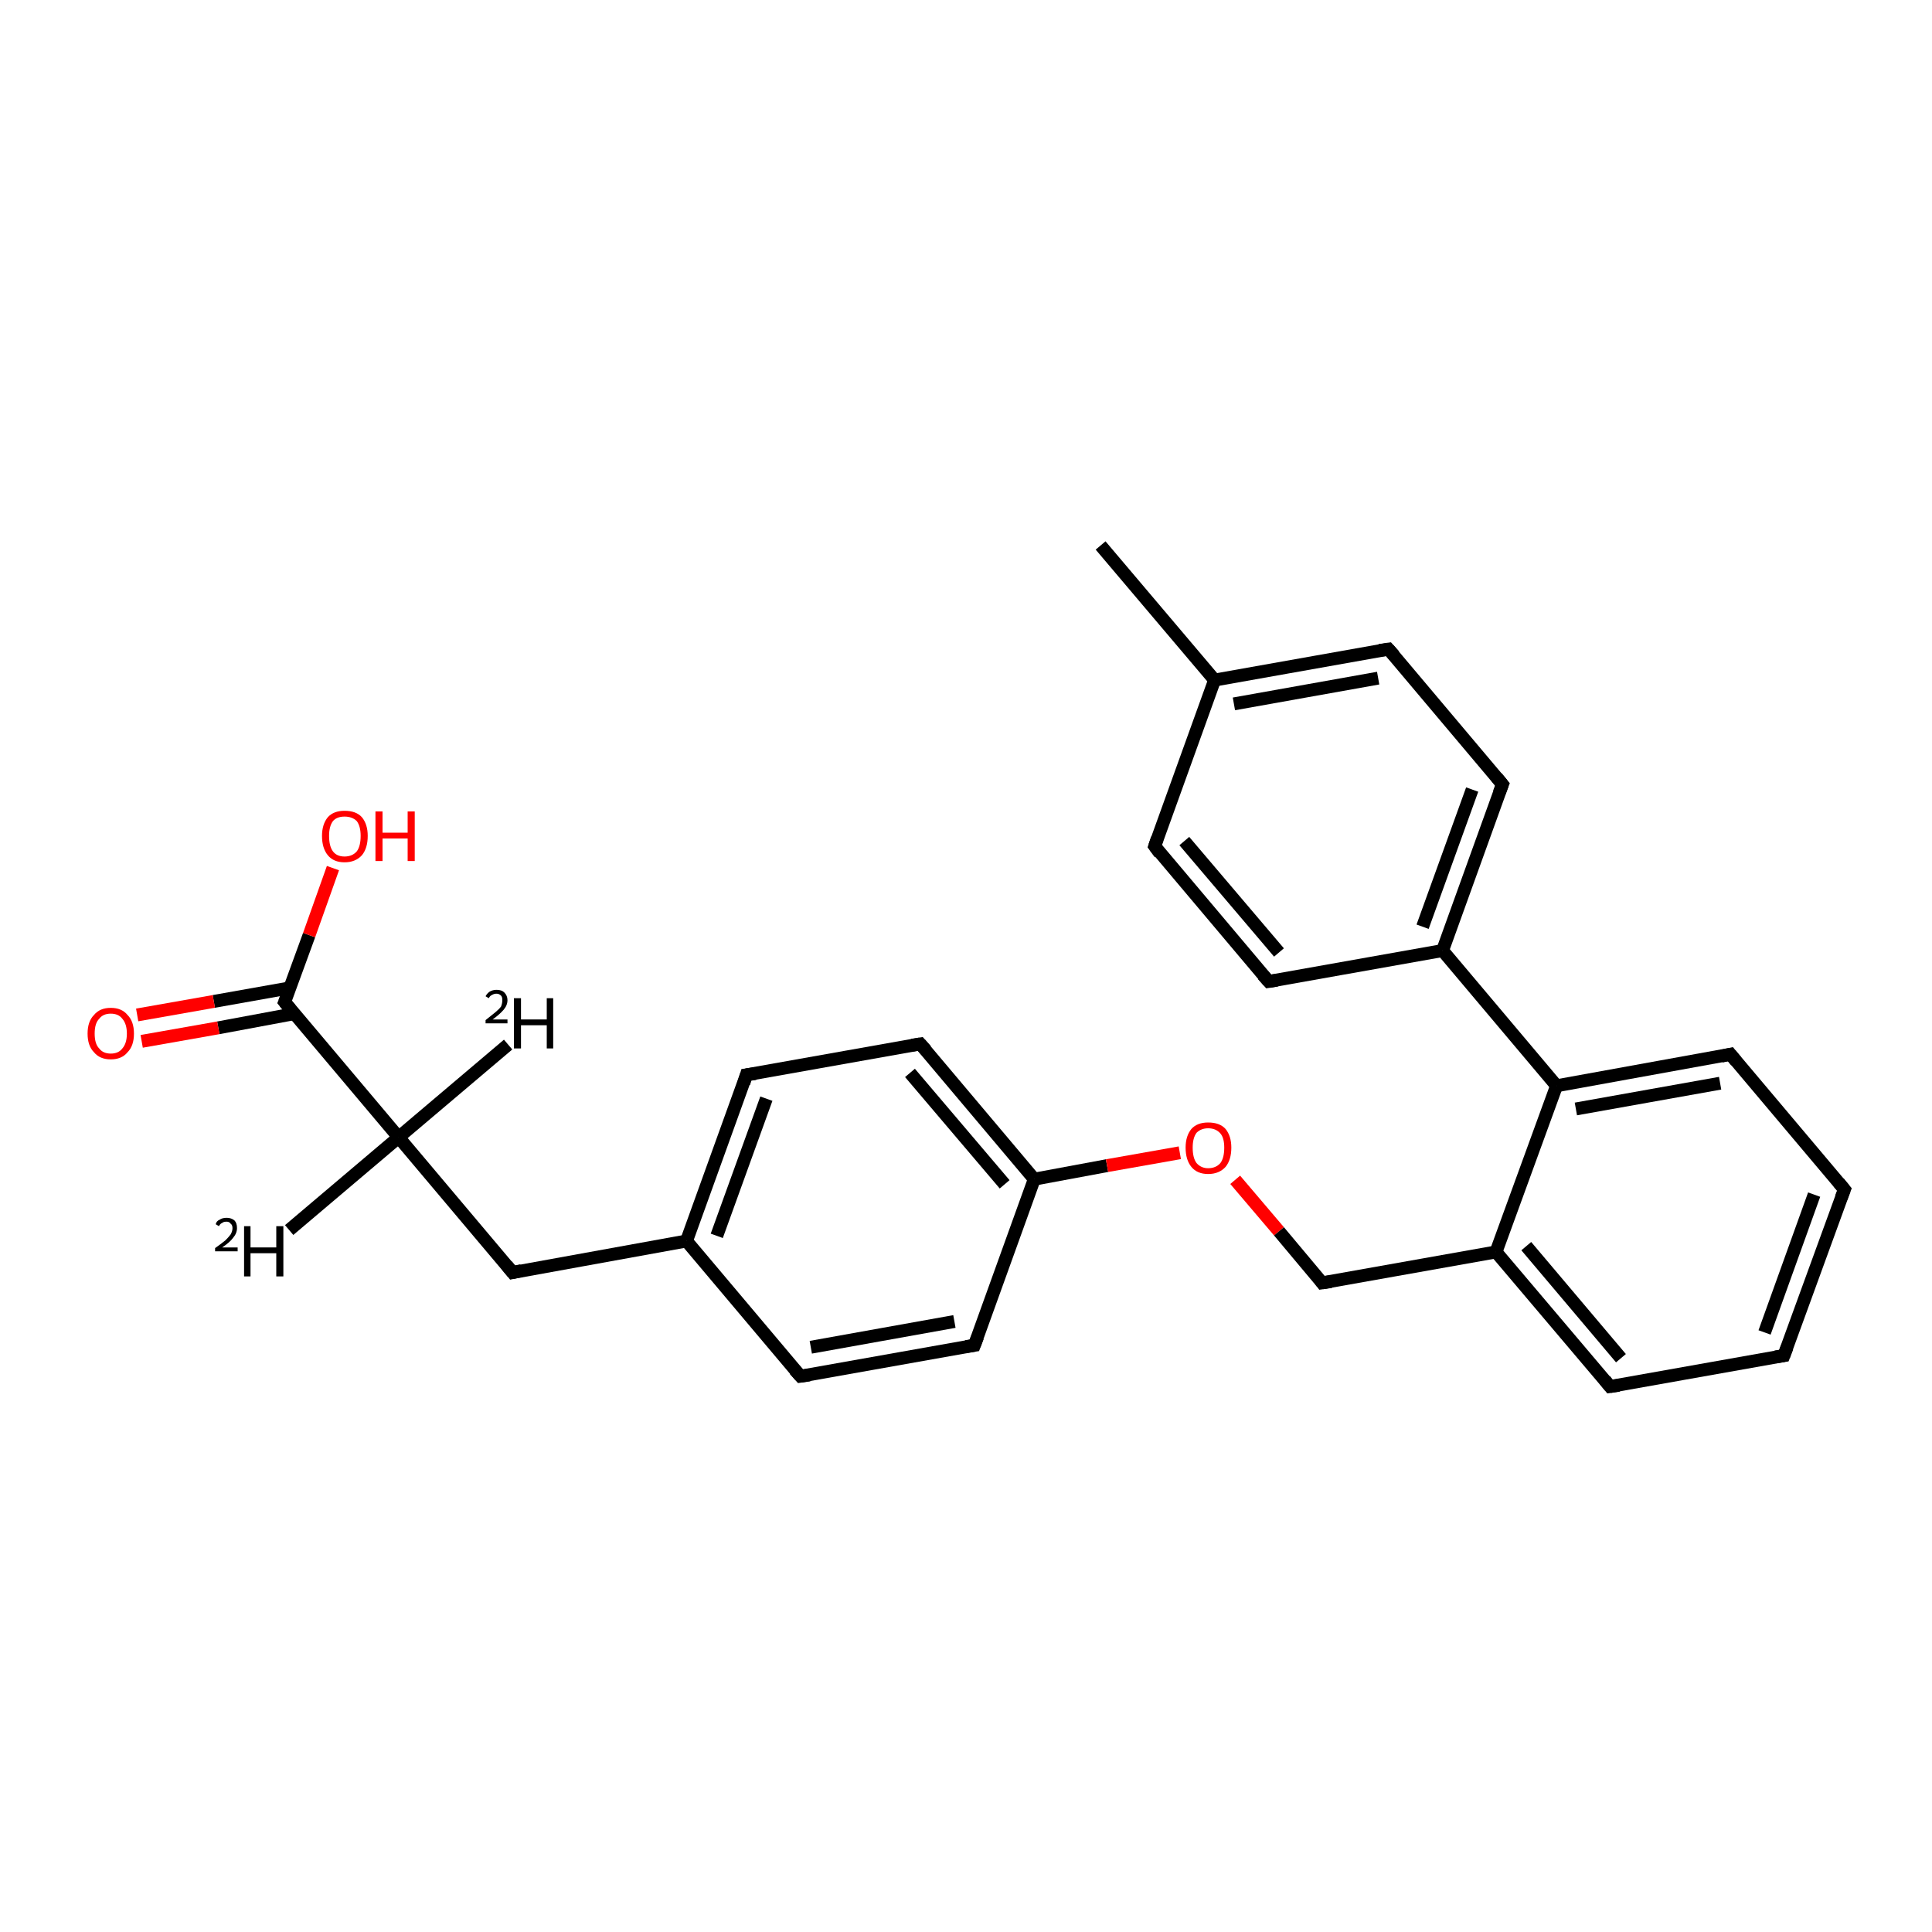 <?xml version='1.0' encoding='iso-8859-1'?>
<svg version='1.1' baseProfile='full'
              xmlns='http://www.w3.org/2000/svg'
                      xmlns:rdkit='http://www.rdkit.org/xml'
                      xmlns:xlink='http://www.w3.org/1999/xlink'
                  xml:space='preserve'
width='300px' height='300px' viewBox='0 0 300 300'>
<!-- END OF HEADER -->
<rect style='opacity:1.0;fill:#FFFFFF;stroke:none' width='300.0' height='300.0' x='0.0' y='0.0'> </rect>
<path class='bond-0 atom-0 atom-1' d='M 78.9,162.2 L 61.9,176.6' style='fill:none;fill-rule:evenodd;stroke:#000000;stroke-width:2.0px;stroke-linecap:butt;stroke-linejoin:miter;stroke-opacity:1' />
<path class='bond-1 atom-1 atom-2' d='M 61.9,176.6 L 44.9,191.0' style='fill:none;fill-rule:evenodd;stroke:#000000;stroke-width:2.0px;stroke-linecap:butt;stroke-linejoin:miter;stroke-opacity:1' />
<path class='bond-2 atom-1 atom-3' d='M 61.9,176.6 L 79.6,197.6' style='fill:none;fill-rule:evenodd;stroke:#000000;stroke-width:2.0px;stroke-linecap:butt;stroke-linejoin:miter;stroke-opacity:1' />
<path class='bond-3 atom-3 atom-4' d='M 79.6,197.6 L 106.6,192.7' style='fill:none;fill-rule:evenodd;stroke:#000000;stroke-width:2.0px;stroke-linecap:butt;stroke-linejoin:miter;stroke-opacity:1' />
<path class='bond-4 atom-4 atom-5' d='M 106.6,192.7 L 115.9,166.9' style='fill:none;fill-rule:evenodd;stroke:#000000;stroke-width:2.0px;stroke-linecap:butt;stroke-linejoin:miter;stroke-opacity:1' />
<path class='bond-4 atom-4 atom-5' d='M 111.3,191.9 L 119.0,170.6' style='fill:none;fill-rule:evenodd;stroke:#000000;stroke-width:2.0px;stroke-linecap:butt;stroke-linejoin:miter;stroke-opacity:1' />
<path class='bond-5 atom-5 atom-6' d='M 115.9,166.9 L 142.9,162.1' style='fill:none;fill-rule:evenodd;stroke:#000000;stroke-width:2.0px;stroke-linecap:butt;stroke-linejoin:miter;stroke-opacity:1' />
<path class='bond-6 atom-6 atom-7' d='M 142.9,162.1 L 160.6,183.1' style='fill:none;fill-rule:evenodd;stroke:#000000;stroke-width:2.0px;stroke-linecap:butt;stroke-linejoin:miter;stroke-opacity:1' />
<path class='bond-6 atom-6 atom-7' d='M 141.3,166.6 L 156.0,183.9' style='fill:none;fill-rule:evenodd;stroke:#000000;stroke-width:2.0px;stroke-linecap:butt;stroke-linejoin:miter;stroke-opacity:1' />
<path class='bond-7 atom-7 atom-8' d='M 160.6,183.1 L 171.9,181.0' style='fill:none;fill-rule:evenodd;stroke:#000000;stroke-width:2.0px;stroke-linecap:butt;stroke-linejoin:miter;stroke-opacity:1' />
<path class='bond-7 atom-7 atom-8' d='M 171.9,181.0 L 183.2,179.0' style='fill:none;fill-rule:evenodd;stroke:#FF0000;stroke-width:2.0px;stroke-linecap:butt;stroke-linejoin:miter;stroke-opacity:1' />
<path class='bond-8 atom-8 atom-9' d='M 191.8,183.2 L 198.6,191.2' style='fill:none;fill-rule:evenodd;stroke:#FF0000;stroke-width:2.0px;stroke-linecap:butt;stroke-linejoin:miter;stroke-opacity:1' />
<path class='bond-8 atom-8 atom-9' d='M 198.6,191.2 L 205.3,199.2' style='fill:none;fill-rule:evenodd;stroke:#000000;stroke-width:2.0px;stroke-linecap:butt;stroke-linejoin:miter;stroke-opacity:1' />
<path class='bond-9 atom-9 atom-10' d='M 205.3,199.2 L 232.3,194.4' style='fill:none;fill-rule:evenodd;stroke:#000000;stroke-width:2.0px;stroke-linecap:butt;stroke-linejoin:miter;stroke-opacity:1' />
<path class='bond-10 atom-10 atom-11' d='M 232.3,194.4 L 250.0,215.3' style='fill:none;fill-rule:evenodd;stroke:#000000;stroke-width:2.0px;stroke-linecap:butt;stroke-linejoin:miter;stroke-opacity:1' />
<path class='bond-10 atom-10 atom-11' d='M 237.0,193.5 L 251.7,210.9' style='fill:none;fill-rule:evenodd;stroke:#000000;stroke-width:2.0px;stroke-linecap:butt;stroke-linejoin:miter;stroke-opacity:1' />
<path class='bond-11 atom-11 atom-12' d='M 250.0,215.3 L 277.0,210.5' style='fill:none;fill-rule:evenodd;stroke:#000000;stroke-width:2.0px;stroke-linecap:butt;stroke-linejoin:miter;stroke-opacity:1' />
<path class='bond-12 atom-12 atom-13' d='M 277.0,210.5 L 286.4,184.7' style='fill:none;fill-rule:evenodd;stroke:#000000;stroke-width:2.0px;stroke-linecap:butt;stroke-linejoin:miter;stroke-opacity:1' />
<path class='bond-12 atom-12 atom-13' d='M 274.0,206.9 L 281.7,185.5' style='fill:none;fill-rule:evenodd;stroke:#000000;stroke-width:2.0px;stroke-linecap:butt;stroke-linejoin:miter;stroke-opacity:1' />
<path class='bond-13 atom-13 atom-14' d='M 286.4,184.7 L 268.7,163.7' style='fill:none;fill-rule:evenodd;stroke:#000000;stroke-width:2.0px;stroke-linecap:butt;stroke-linejoin:miter;stroke-opacity:1' />
<path class='bond-14 atom-14 atom-15' d='M 268.7,163.7 L 241.7,168.6' style='fill:none;fill-rule:evenodd;stroke:#000000;stroke-width:2.0px;stroke-linecap:butt;stroke-linejoin:miter;stroke-opacity:1' />
<path class='bond-14 atom-14 atom-15' d='M 267.1,168.2 L 244.7,172.2' style='fill:none;fill-rule:evenodd;stroke:#000000;stroke-width:2.0px;stroke-linecap:butt;stroke-linejoin:miter;stroke-opacity:1' />
<path class='bond-15 atom-15 atom-16' d='M 241.7,168.6 L 224.0,147.6' style='fill:none;fill-rule:evenodd;stroke:#000000;stroke-width:2.0px;stroke-linecap:butt;stroke-linejoin:miter;stroke-opacity:1' />
<path class='bond-16 atom-16 atom-17' d='M 224.0,147.6 L 233.3,121.8' style='fill:none;fill-rule:evenodd;stroke:#000000;stroke-width:2.0px;stroke-linecap:butt;stroke-linejoin:miter;stroke-opacity:1' />
<path class='bond-16 atom-16 atom-17' d='M 220.9,143.9 L 228.6,122.6' style='fill:none;fill-rule:evenodd;stroke:#000000;stroke-width:2.0px;stroke-linecap:butt;stroke-linejoin:miter;stroke-opacity:1' />
<path class='bond-17 atom-17 atom-18' d='M 233.3,121.8 L 215.6,100.8' style='fill:none;fill-rule:evenodd;stroke:#000000;stroke-width:2.0px;stroke-linecap:butt;stroke-linejoin:miter;stroke-opacity:1' />
<path class='bond-18 atom-18 atom-19' d='M 215.6,100.8 L 188.6,105.6' style='fill:none;fill-rule:evenodd;stroke:#000000;stroke-width:2.0px;stroke-linecap:butt;stroke-linejoin:miter;stroke-opacity:1' />
<path class='bond-18 atom-18 atom-19' d='M 214.0,105.3 L 191.6,109.3' style='fill:none;fill-rule:evenodd;stroke:#000000;stroke-width:2.0px;stroke-linecap:butt;stroke-linejoin:miter;stroke-opacity:1' />
<path class='bond-19 atom-19 atom-20' d='M 188.6,105.6 L 170.9,84.7' style='fill:none;fill-rule:evenodd;stroke:#000000;stroke-width:2.0px;stroke-linecap:butt;stroke-linejoin:miter;stroke-opacity:1' />
<path class='bond-20 atom-19 atom-21' d='M 188.6,105.6 L 179.3,131.4' style='fill:none;fill-rule:evenodd;stroke:#000000;stroke-width:2.0px;stroke-linecap:butt;stroke-linejoin:miter;stroke-opacity:1' />
<path class='bond-21 atom-21 atom-22' d='M 179.3,131.4 L 197.0,152.4' style='fill:none;fill-rule:evenodd;stroke:#000000;stroke-width:2.0px;stroke-linecap:butt;stroke-linejoin:miter;stroke-opacity:1' />
<path class='bond-21 atom-21 atom-22' d='M 183.9,130.6 L 198.6,147.9' style='fill:none;fill-rule:evenodd;stroke:#000000;stroke-width:2.0px;stroke-linecap:butt;stroke-linejoin:miter;stroke-opacity:1' />
<path class='bond-22 atom-7 atom-23' d='M 160.6,183.1 L 151.3,208.9' style='fill:none;fill-rule:evenodd;stroke:#000000;stroke-width:2.0px;stroke-linecap:butt;stroke-linejoin:miter;stroke-opacity:1' />
<path class='bond-23 atom-23 atom-24' d='M 151.3,208.9 L 124.3,213.7' style='fill:none;fill-rule:evenodd;stroke:#000000;stroke-width:2.0px;stroke-linecap:butt;stroke-linejoin:miter;stroke-opacity:1' />
<path class='bond-23 atom-23 atom-24' d='M 148.2,205.2 L 125.9,209.2' style='fill:none;fill-rule:evenodd;stroke:#000000;stroke-width:2.0px;stroke-linecap:butt;stroke-linejoin:miter;stroke-opacity:1' />
<path class='bond-24 atom-1 atom-25' d='M 61.9,176.6 L 44.2,155.6' style='fill:none;fill-rule:evenodd;stroke:#000000;stroke-width:2.0px;stroke-linecap:butt;stroke-linejoin:miter;stroke-opacity:1' />
<path class='bond-25 atom-25 atom-26' d='M 45.0,153.4 L 33.2,155.5' style='fill:none;fill-rule:evenodd;stroke:#000000;stroke-width:2.0px;stroke-linecap:butt;stroke-linejoin:miter;stroke-opacity:1' />
<path class='bond-25 atom-25 atom-26' d='M 33.2,155.5 L 21.3,157.6' style='fill:none;fill-rule:evenodd;stroke:#FF0000;stroke-width:2.0px;stroke-linecap:butt;stroke-linejoin:miter;stroke-opacity:1' />
<path class='bond-25 atom-25 atom-26' d='M 45.7,157.4 L 33.9,159.6' style='fill:none;fill-rule:evenodd;stroke:#000000;stroke-width:2.0px;stroke-linecap:butt;stroke-linejoin:miter;stroke-opacity:1' />
<path class='bond-25 atom-25 atom-26' d='M 33.9,159.6 L 22.0,161.7' style='fill:none;fill-rule:evenodd;stroke:#FF0000;stroke-width:2.0px;stroke-linecap:butt;stroke-linejoin:miter;stroke-opacity:1' />
<path class='bond-26 atom-25 atom-27' d='M 44.2,155.6 L 48.0,145.2' style='fill:none;fill-rule:evenodd;stroke:#000000;stroke-width:2.0px;stroke-linecap:butt;stroke-linejoin:miter;stroke-opacity:1' />
<path class='bond-26 atom-25 atom-27' d='M 48.0,145.2 L 51.7,134.8' style='fill:none;fill-rule:evenodd;stroke:#FF0000;stroke-width:2.0px;stroke-linecap:butt;stroke-linejoin:miter;stroke-opacity:1' />
<path class='bond-27 atom-24 atom-4' d='M 124.3,213.7 L 106.6,192.7' style='fill:none;fill-rule:evenodd;stroke:#000000;stroke-width:2.0px;stroke-linecap:butt;stroke-linejoin:miter;stroke-opacity:1' />
<path class='bond-28 atom-15 atom-10' d='M 241.7,168.6 L 232.3,194.4' style='fill:none;fill-rule:evenodd;stroke:#000000;stroke-width:2.0px;stroke-linecap:butt;stroke-linejoin:miter;stroke-opacity:1' />
<path class='bond-29 atom-22 atom-16' d='M 197.0,152.4 L 224.0,147.6' style='fill:none;fill-rule:evenodd;stroke:#000000;stroke-width:2.0px;stroke-linecap:butt;stroke-linejoin:miter;stroke-opacity:1' />
<path d='M 78.7,196.5 L 79.6,197.6 L 81.0,197.3' style='fill:none;stroke:#000000;stroke-width:2.0px;stroke-linecap:butt;stroke-linejoin:miter;stroke-opacity:1;' />
<path d='M 115.5,168.2 L 115.9,166.9 L 117.3,166.7' style='fill:none;stroke:#000000;stroke-width:2.0px;stroke-linecap:butt;stroke-linejoin:miter;stroke-opacity:1;' />
<path d='M 141.6,162.3 L 142.9,162.1 L 143.8,163.1' style='fill:none;stroke:#000000;stroke-width:2.0px;stroke-linecap:butt;stroke-linejoin:miter;stroke-opacity:1;' />
<path d='M 205.0,198.8 L 205.3,199.2 L 206.7,199.0' style='fill:none;stroke:#000000;stroke-width:2.0px;stroke-linecap:butt;stroke-linejoin:miter;stroke-opacity:1;' />
<path d='M 249.2,214.3 L 250.0,215.3 L 251.4,215.1' style='fill:none;stroke:#000000;stroke-width:2.0px;stroke-linecap:butt;stroke-linejoin:miter;stroke-opacity:1;' />
<path d='M 275.7,210.7 L 277.0,210.5 L 277.5,209.2' style='fill:none;stroke:#000000;stroke-width:2.0px;stroke-linecap:butt;stroke-linejoin:miter;stroke-opacity:1;' />
<path d='M 285.9,186.0 L 286.4,184.7 L 285.5,183.6' style='fill:none;stroke:#000000;stroke-width:2.0px;stroke-linecap:butt;stroke-linejoin:miter;stroke-opacity:1;' />
<path d='M 269.6,164.8 L 268.7,163.7 L 267.3,164.0' style='fill:none;stroke:#000000;stroke-width:2.0px;stroke-linecap:butt;stroke-linejoin:miter;stroke-opacity:1;' />
<path d='M 232.8,123.1 L 233.3,121.8 L 232.4,120.7' style='fill:none;stroke:#000000;stroke-width:2.0px;stroke-linecap:butt;stroke-linejoin:miter;stroke-opacity:1;' />
<path d='M 216.5,101.8 L 215.6,100.8 L 214.2,101.0' style='fill:none;stroke:#000000;stroke-width:2.0px;stroke-linecap:butt;stroke-linejoin:miter;stroke-opacity:1;' />
<path d='M 179.7,130.2 L 179.3,131.4 L 180.1,132.5' style='fill:none;stroke:#000000;stroke-width:2.0px;stroke-linecap:butt;stroke-linejoin:miter;stroke-opacity:1;' />
<path d='M 196.1,151.4 L 197.0,152.4 L 198.3,152.2' style='fill:none;stroke:#000000;stroke-width:2.0px;stroke-linecap:butt;stroke-linejoin:miter;stroke-opacity:1;' />
<path d='M 151.8,207.6 L 151.3,208.9 L 150.0,209.1' style='fill:none;stroke:#000000;stroke-width:2.0px;stroke-linecap:butt;stroke-linejoin:miter;stroke-opacity:1;' />
<path d='M 125.7,213.5 L 124.3,213.7 L 123.4,212.7' style='fill:none;stroke:#000000;stroke-width:2.0px;stroke-linecap:butt;stroke-linejoin:miter;stroke-opacity:1;' />
<path d='M 45.1,156.7 L 44.2,155.6 L 44.4,155.1' style='fill:none;stroke:#000000;stroke-width:2.0px;stroke-linecap:butt;stroke-linejoin:miter;stroke-opacity:1;' />
<path class='atom-0' d='M 75.4 154.7
Q 75.6 154.3, 76.0 154.0
Q 76.5 153.7, 77.1 153.7
Q 77.9 153.7, 78.3 154.1
Q 78.8 154.6, 78.8 155.3
Q 78.8 156.1, 78.2 156.8
Q 77.6 157.5, 76.5 158.3
L 78.8 158.3
L 78.8 158.9
L 75.4 158.9
L 75.4 158.4
Q 76.3 157.7, 76.9 157.2
Q 77.5 156.7, 77.8 156.3
Q 78.0 155.8, 78.0 155.3
Q 78.0 154.8, 77.8 154.6
Q 77.5 154.3, 77.1 154.3
Q 76.7 154.3, 76.4 154.5
Q 76.1 154.6, 75.9 155.0
L 75.4 154.7
' fill='#000000'/>
<path class='atom-0' d='M 79.8 155.0
L 80.9 155.0
L 80.9 158.3
L 84.9 158.3
L 84.9 155.0
L 85.9 155.0
L 85.9 162.8
L 84.9 162.8
L 84.9 159.2
L 80.9 159.2
L 80.9 162.8
L 79.8 162.8
L 79.8 155.0
' fill='#000000'/>
<path class='atom-2' d='M 33.5 190.1
Q 33.6 189.6, 34.1 189.4
Q 34.5 189.1, 35.2 189.1
Q 35.9 189.1, 36.4 189.5
Q 36.8 189.9, 36.8 190.7
Q 36.8 191.5, 36.2 192.2
Q 35.7 192.9, 34.5 193.7
L 36.9 193.7
L 36.9 194.3
L 33.4 194.3
L 33.4 193.8
Q 34.4 193.1, 35.0 192.6
Q 35.5 192.1, 35.8 191.7
Q 36.1 191.2, 36.1 190.7
Q 36.1 190.2, 35.8 190.0
Q 35.6 189.7, 35.2 189.7
Q 34.7 189.7, 34.5 189.9
Q 34.2 190.0, 34.0 190.4
L 33.5 190.1
' fill='#000000'/>
<path class='atom-2' d='M 37.9 190.4
L 38.9 190.4
L 38.9 193.7
L 42.9 193.7
L 42.9 190.4
L 44.0 190.4
L 44.0 198.2
L 42.9 198.2
L 42.9 194.6
L 38.9 194.6
L 38.9 198.2
L 37.9 198.2
L 37.9 190.4
' fill='#000000'/>
<path class='atom-8' d='M 184.1 178.2
Q 184.1 176.4, 185.0 175.3
Q 185.9 174.3, 187.6 174.3
Q 189.4 174.3, 190.3 175.3
Q 191.2 176.4, 191.2 178.2
Q 191.2 180.1, 190.3 181.2
Q 189.3 182.3, 187.6 182.3
Q 185.9 182.3, 185.0 181.2
Q 184.1 180.1, 184.1 178.2
M 187.6 181.4
Q 188.8 181.4, 189.5 180.6
Q 190.1 179.8, 190.1 178.2
Q 190.1 176.7, 189.5 176.0
Q 188.8 175.2, 187.6 175.2
Q 186.5 175.2, 185.8 175.9
Q 185.2 176.7, 185.2 178.2
Q 185.2 179.8, 185.8 180.6
Q 186.5 181.4, 187.6 181.4
' fill='#FF0000'/>
<path class='atom-26' d='M 13.6 160.5
Q 13.6 158.6, 14.6 157.6
Q 15.5 156.5, 17.2 156.5
Q 18.9 156.5, 19.8 157.6
Q 20.8 158.6, 20.8 160.5
Q 20.8 162.4, 19.8 163.4
Q 18.9 164.5, 17.2 164.5
Q 15.5 164.5, 14.6 163.4
Q 13.6 162.4, 13.6 160.5
M 17.2 163.6
Q 18.4 163.6, 19.0 162.8
Q 19.7 162.0, 19.7 160.5
Q 19.7 159.0, 19.0 158.2
Q 18.4 157.4, 17.2 157.4
Q 16.0 157.4, 15.4 158.2
Q 14.7 158.9, 14.7 160.5
Q 14.7 162.1, 15.4 162.8
Q 16.0 163.6, 17.2 163.6
' fill='#FF0000'/>
<path class='atom-27' d='M 50.0 129.8
Q 50.0 128.0, 50.9 126.9
Q 51.8 125.9, 53.5 125.9
Q 55.3 125.9, 56.2 126.9
Q 57.1 128.0, 57.1 129.8
Q 57.1 131.7, 56.2 132.8
Q 55.2 133.9, 53.5 133.9
Q 51.8 133.9, 50.9 132.8
Q 50.0 131.7, 50.0 129.8
M 53.5 133.0
Q 54.7 133.0, 55.4 132.2
Q 56.0 131.4, 56.0 129.8
Q 56.0 128.3, 55.4 127.5
Q 54.7 126.8, 53.5 126.8
Q 52.3 126.8, 51.7 127.5
Q 51.1 128.3, 51.1 129.8
Q 51.1 131.4, 51.7 132.2
Q 52.3 133.0, 53.5 133.0
' fill='#FF0000'/>
<path class='atom-27' d='M 58.3 126.0
L 59.4 126.0
L 59.4 129.3
L 63.3 129.3
L 63.3 126.0
L 64.4 126.0
L 64.4 133.7
L 63.3 133.7
L 63.3 130.2
L 59.4 130.2
L 59.4 133.7
L 58.3 133.7
L 58.3 126.0
' fill='#FF0000'/>
</svg>
